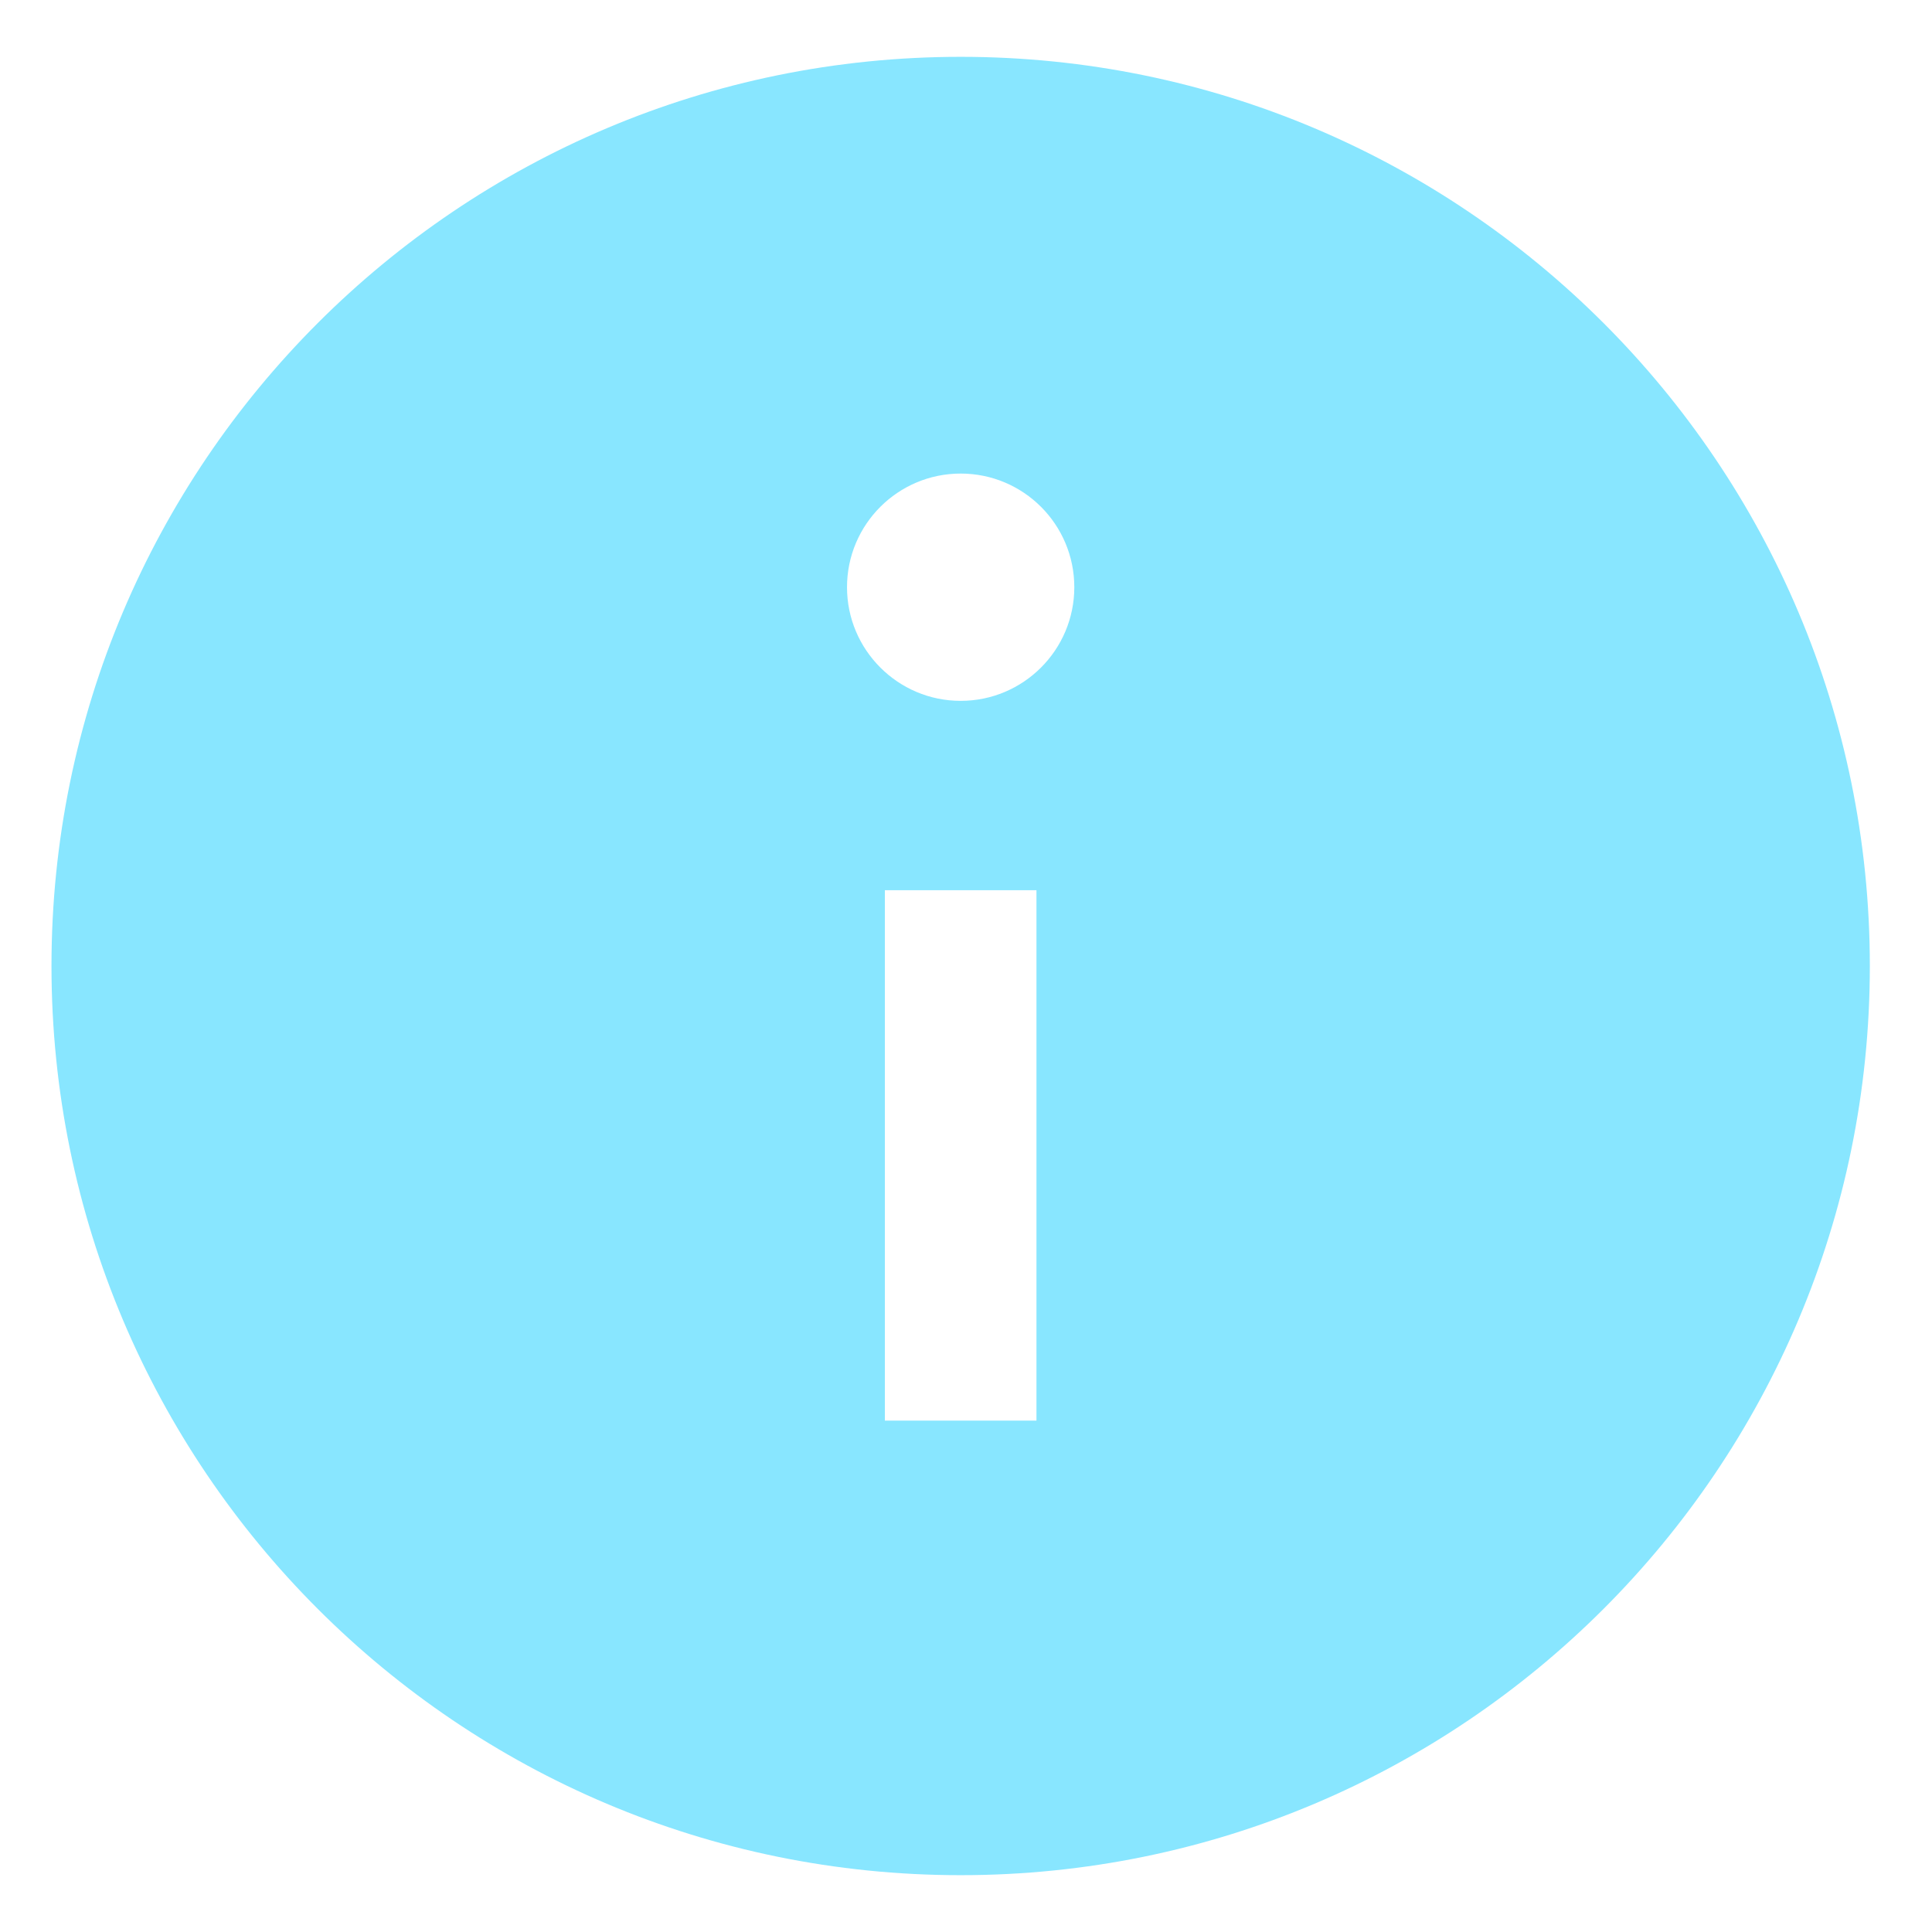<svg width="17" height="17" viewBox="0 0 17 17" fill="none" xmlns="http://www.w3.org/2000/svg">
<path d="M8.453 0.5C4.034 0.5 0.453 4.081 0.453 8.5C0.453 12.918 4.034 16.5 8.453 16.5C12.872 16.5 16.453 12.918 16.453 8.5C16.453 4.081 12.872 0.5 8.453 0.5ZM9.12 12.5H7.786V7.833H9.12V12.5ZM8.453 6.167C7.902 6.167 7.453 5.719 7.453 5.167C7.453 4.614 7.902 4.167 8.453 4.167C9.005 4.167 9.453 4.614 9.453 5.167C9.453 5.719 9.005 6.167 8.453 6.167Z" fill="#88E6FF"/>
</svg>
